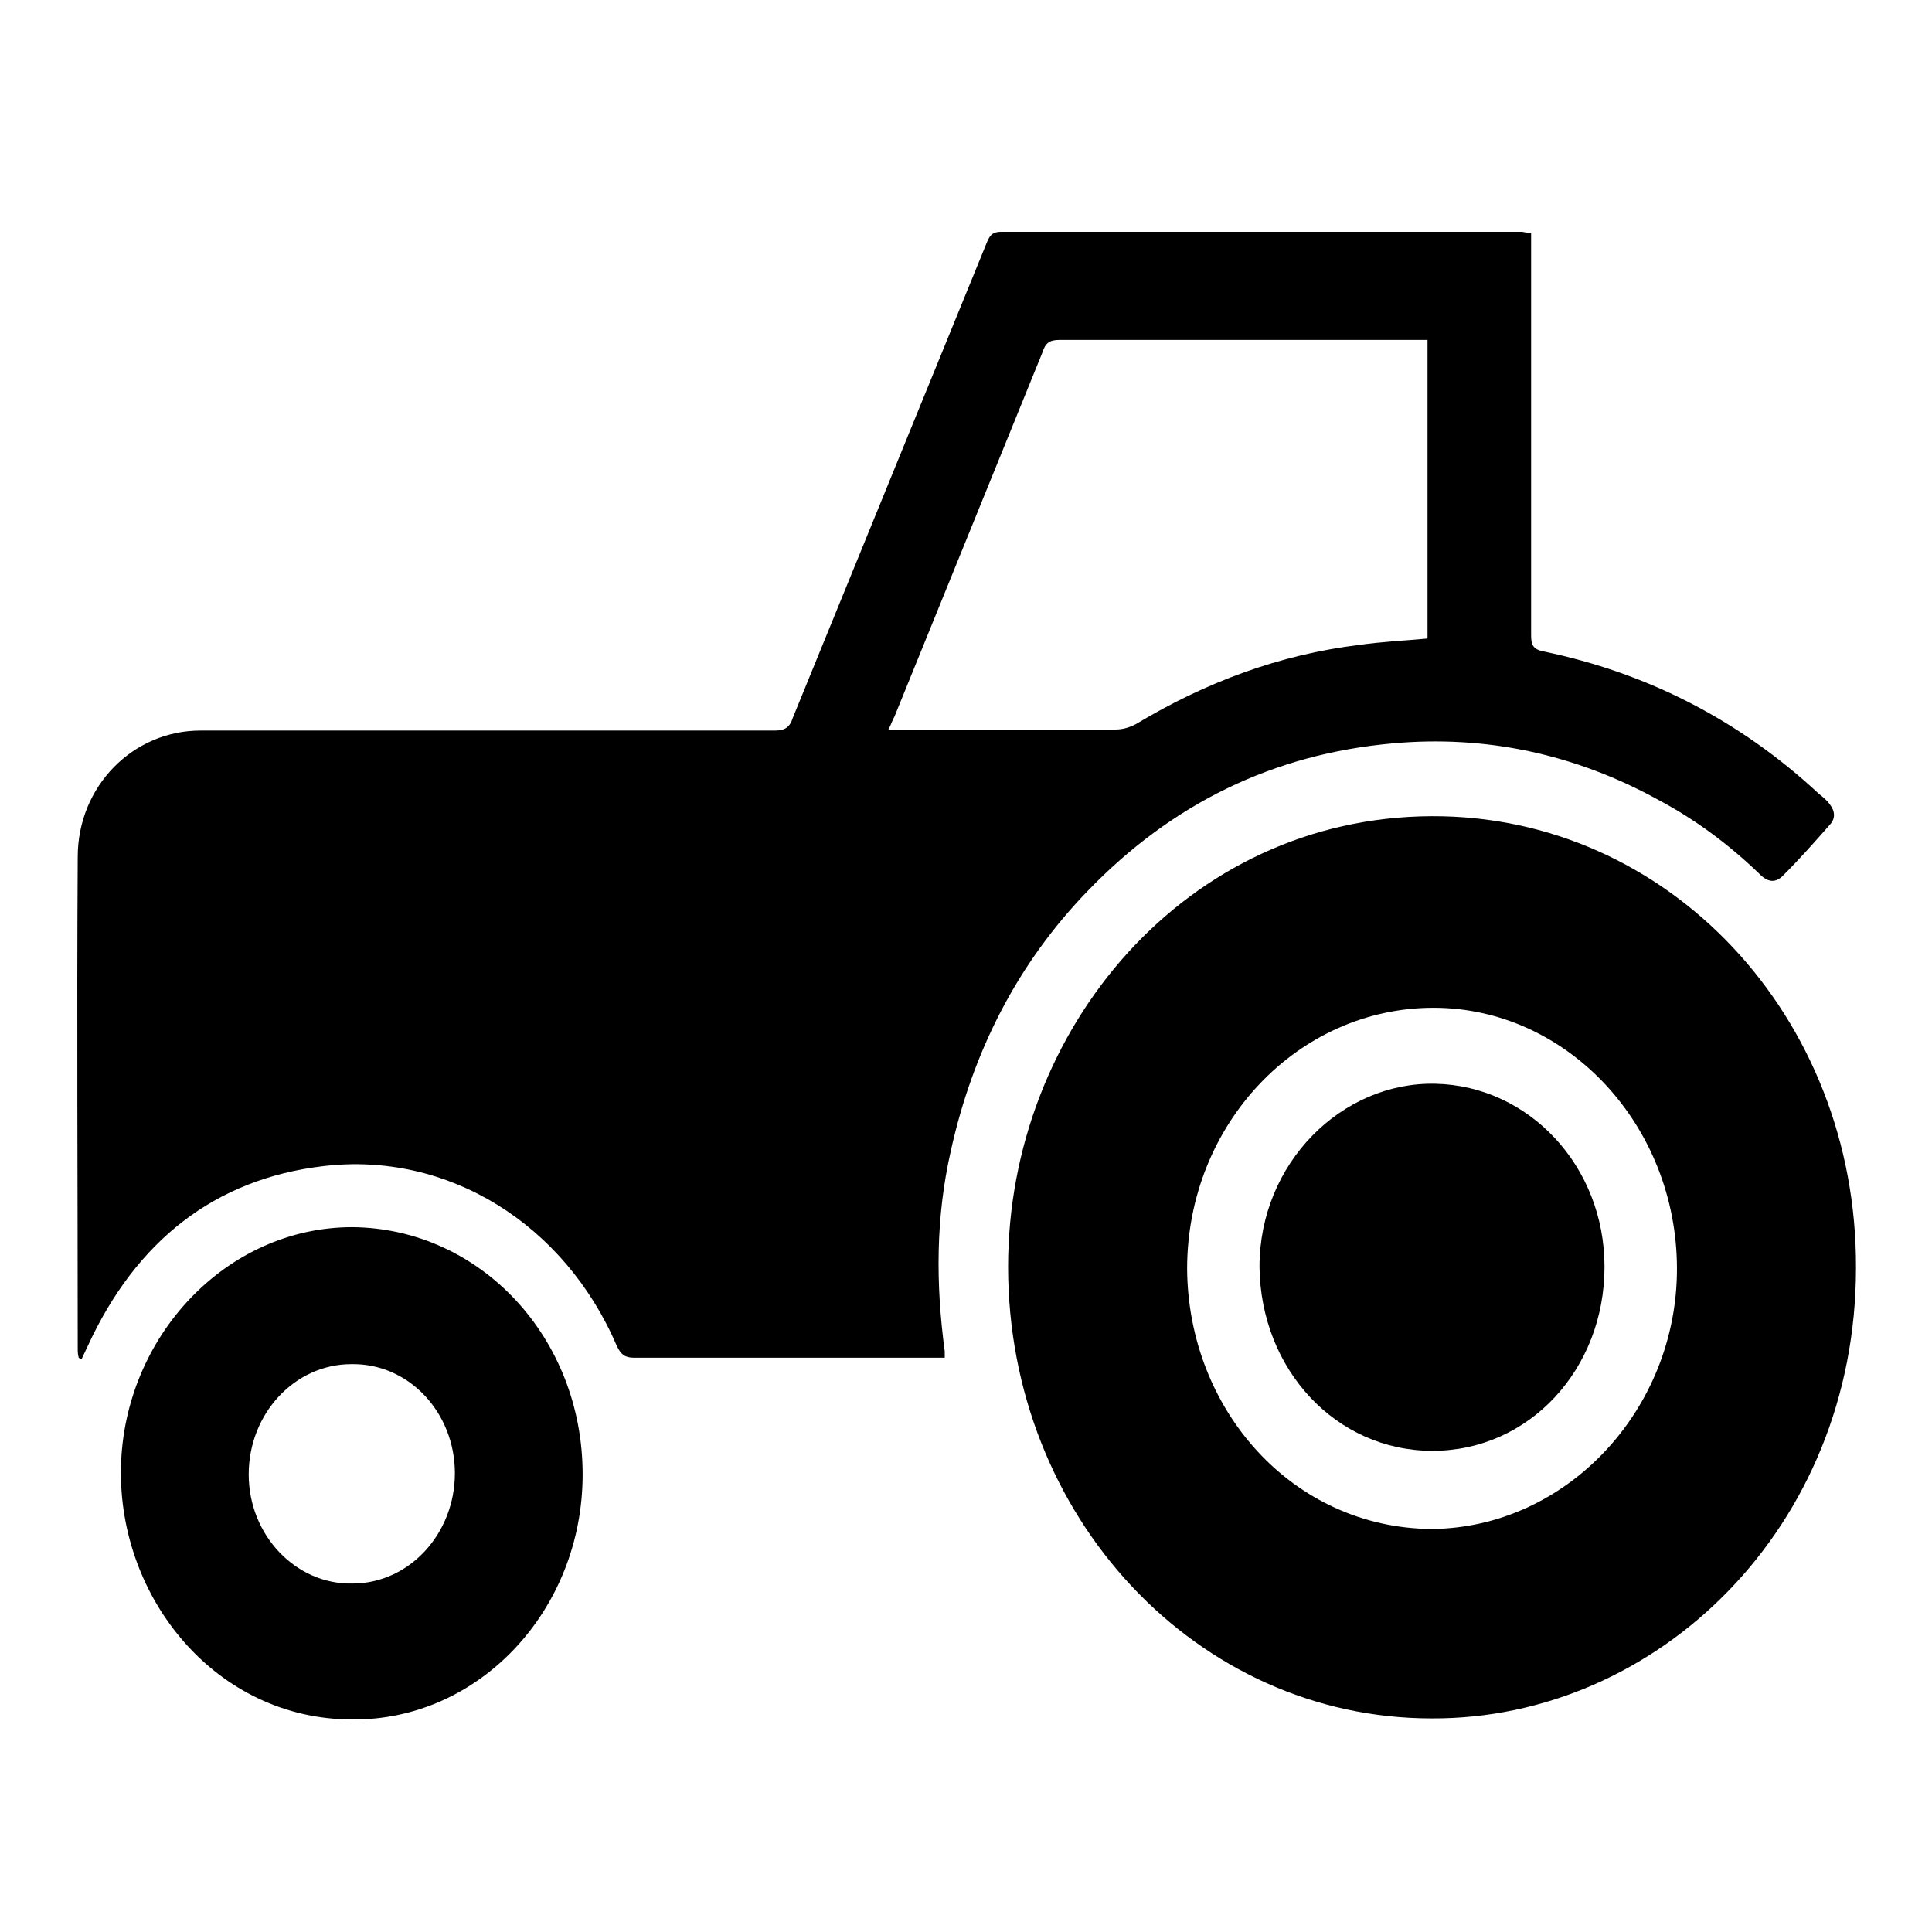 <svg width="100" height="100" viewBox="0 0 100 100" fill="none" xmlns="http://www.w3.org/2000/svg">
<path d="M79.25 12.055C79.25 12.388 79.25 12.609 79.25 12.886C79.25 19.534 79.25 26.236 79.25 32.884C79.25 33.382 79.354 33.604 79.875 33.715C85.237 34.823 90.027 37.26 94.139 41.082C94.348 41.248 94.556 41.415 94.712 41.636C94.972 41.969 95.024 42.356 94.712 42.689C93.931 43.575 93.15 44.461 92.317 45.292C91.901 45.736 91.484 45.68 91.016 45.182C89.454 43.686 87.736 42.412 85.862 41.415C81.541 39.033 76.907 38.036 72.066 38.479C65.923 39.033 60.665 41.581 56.292 46.123C52.699 49.835 50.357 54.377 49.211 59.584C48.431 63.019 48.431 66.453 48.899 69.943C48.899 69.999 48.899 70.109 48.899 70.275C48.691 70.275 48.483 70.275 48.274 70.275C43.12 70.275 37.966 70.275 32.812 70.275C32.344 70.275 32.136 70.109 31.927 69.666C29.22 63.351 23.181 59.584 16.726 60.36C11.103 61.025 7.043 64.237 4.544 69.666C4.44 69.888 4.335 70.109 4.231 70.331C4.179 70.331 4.127 70.331 4.075 70.275C4.023 70.109 4.023 69.943 4.023 69.777C4.023 61.301 3.971 52.826 4.023 44.351C4.023 40.695 6.886 37.814 10.374 37.814C20.266 37.814 30.157 37.814 40.101 37.814C40.621 37.814 40.882 37.648 41.038 37.149C44.37 29.006 47.702 20.808 51.033 12.665C51.19 12.277 51.294 12 51.814 12C60.821 12 69.775 12 78.782 12C78.834 12 78.99 12.055 79.25 12.055ZM45.984 37.759C46.244 37.759 46.452 37.759 46.66 37.759C50.357 37.759 54.053 37.759 57.749 37.759C58.114 37.759 58.478 37.648 58.791 37.482C62.383 35.321 66.235 33.881 70.348 33.382C71.493 33.216 72.691 33.161 73.888 33.05C73.888 27.898 73.888 22.747 73.888 17.595C73.628 17.595 73.419 17.595 73.211 17.595C67.068 17.595 60.925 17.595 54.834 17.595C54.313 17.595 54.105 17.761 53.949 18.26C51.398 24.519 48.847 30.834 46.296 37.094C46.192 37.26 46.14 37.482 45.984 37.759Z" fill="currentColor"/>
<path d="M74.096 88.944C61.966 88.944 52.179 78.53 52.179 65.568C52.179 53.27 61.393 42.302 74.096 42.246C86.33 42.191 96.118 52.605 96.066 65.623C96.066 79.084 85.757 89 74.096 88.944ZM86.799 65.678C86.799 58.255 81.124 52.162 74.2 52.162C67.172 52.162 61.445 58.2 61.445 65.678C61.498 72.99 66.912 79.084 74.096 79.139C81.072 79.084 86.799 72.99 86.799 65.678Z" fill="currentColor"/>
<path d="M30.157 76.314C30.157 83.349 24.795 89.055 18.235 88.999C11.207 88.999 6.105 82.74 6.261 75.926C6.417 69.168 11.728 63.518 18.235 63.518C24.847 63.573 30.157 69.223 30.157 76.314ZM23.545 76.258C23.545 73.101 21.151 70.553 18.183 70.608C15.268 70.608 12.873 73.156 12.873 76.314C12.873 79.471 15.32 82.019 18.235 81.964C21.203 81.964 23.545 79.361 23.545 76.258Z" fill="currentColor"/>
<path d="M83.049 65.567C83.049 70.885 79.144 75.095 74.147 75.095C69.149 75.095 65.244 70.885 65.192 65.567C65.192 60.194 69.461 55.984 74.303 56.095C79.144 56.206 83.049 60.36 83.049 65.567Z" fill="currentColor"/>
</svg>
